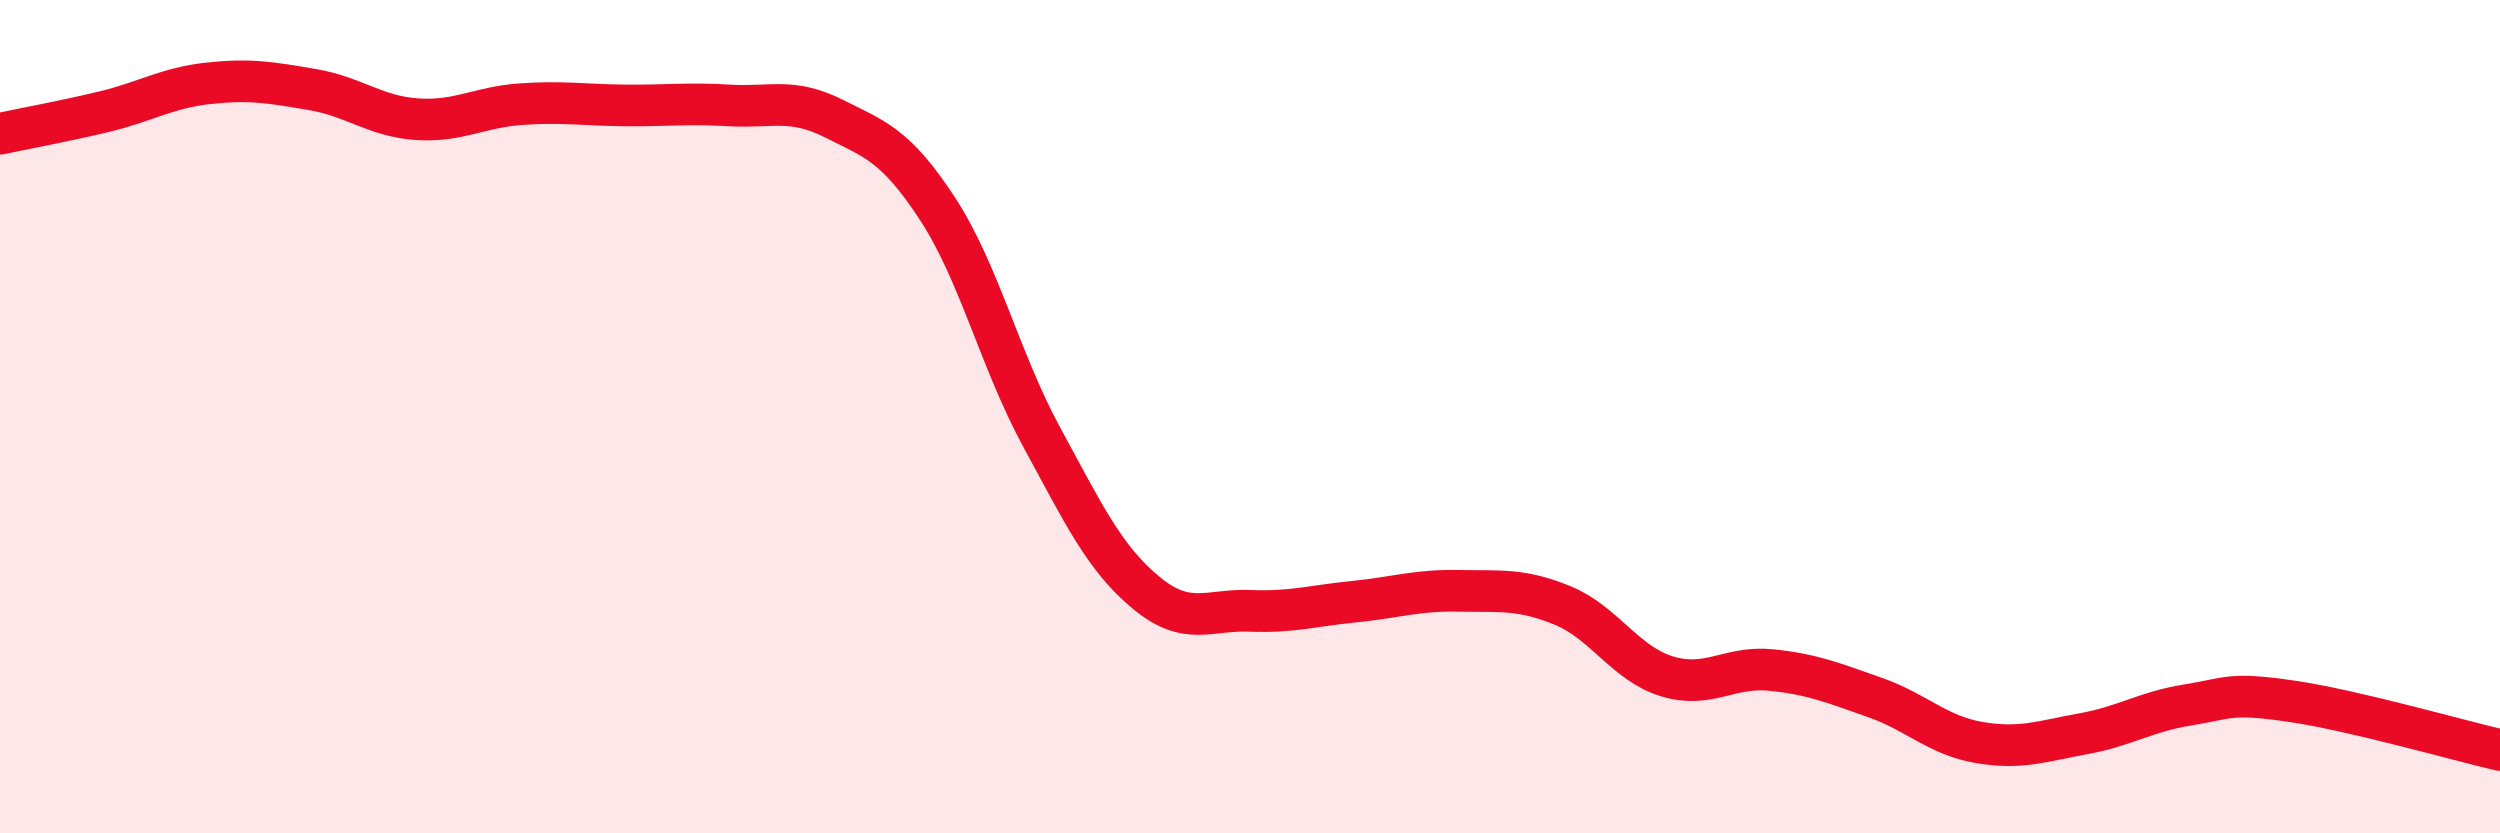 
    <svg width="60" height="20" viewBox="0 0 60 20" xmlns="http://www.w3.org/2000/svg">
      <path
        d="M 0,3.21 C 0.5,3.1 1.5,2.92 2.5,2.68 C 3.5,2.44 4,2.11 5,2 C 6,1.89 6.5,1.98 7.5,2.15 C 8.5,2.32 9,2.79 10,2.86 C 11,2.93 11.5,2.57 12.5,2.5 C 13.5,2.43 14,2.52 15,2.53 C 16,2.54 16.5,2.47 17.5,2.53 C 18.5,2.59 19,2.34 20,2.84 C 21,3.34 21.5,3.48 22.5,5.01 C 23.5,6.54 24,8.65 25,10.49 C 26,12.33 26.5,13.39 27.5,14.22 C 28.5,15.05 29,14.62 30,14.66 C 31,14.7 31.5,14.54 32.5,14.44 C 33.5,14.34 34,14.16 35,14.18 C 36,14.2 36.5,14.12 37.5,14.53 C 38.5,14.94 39,15.92 40,16.23 C 41,16.54 41.5,15.98 42.5,16.08 C 43.5,16.18 44,16.39 45,16.74 C 46,17.09 46.5,17.65 47.5,17.82 C 48.5,17.99 49,17.79 50,17.61 C 51,17.43 51.5,17.08 52.5,16.92 C 53.5,16.76 53.5,16.61 55,16.83 C 56.5,17.05 59,17.77 60,18L60 20L0 20Z"
        fill="#EB0A25"
        opacity="0.1"
        stroke-linecap="round"
        stroke-linejoin="round"
      />
      <path
        d="M 0,3.21 C 0.5,3.1 1.5,2.92 2.5,2.68 C 3.5,2.44 4,2.11 5,2 C 6,1.89 6.5,1.98 7.5,2.15 C 8.5,2.32 9,2.79 10,2.86 C 11,2.93 11.5,2.57 12.5,2.5 C 13.5,2.43 14,2.52 15,2.53 C 16,2.54 16.5,2.47 17.5,2.53 C 18.5,2.59 19,2.34 20,2.84 C 21,3.34 21.5,3.48 22.5,5.01 C 23.5,6.54 24,8.65 25,10.49 C 26,12.33 26.5,13.39 27.5,14.22 C 28.5,15.05 29,14.62 30,14.66 C 31,14.7 31.5,14.54 32.5,14.44 C 33.5,14.34 34,14.16 35,14.18 C 36,14.2 36.5,14.12 37.5,14.53 C 38.5,14.94 39,15.92 40,16.23 C 41,16.54 41.5,15.98 42.5,16.08 C 43.5,16.18 44,16.39 45,16.74 C 46,17.09 46.5,17.65 47.5,17.82 C 48.5,17.99 49,17.79 50,17.61 C 51,17.43 51.5,17.08 52.5,16.92 C 53.5,16.76 53.5,16.61 55,16.83 C 56.5,17.05 59,17.77 60,18"
        stroke="#EB0A25"
        stroke-width="1"
        fill="none"
        stroke-linecap="round"
        stroke-linejoin="round"
      />
    </svg>
  